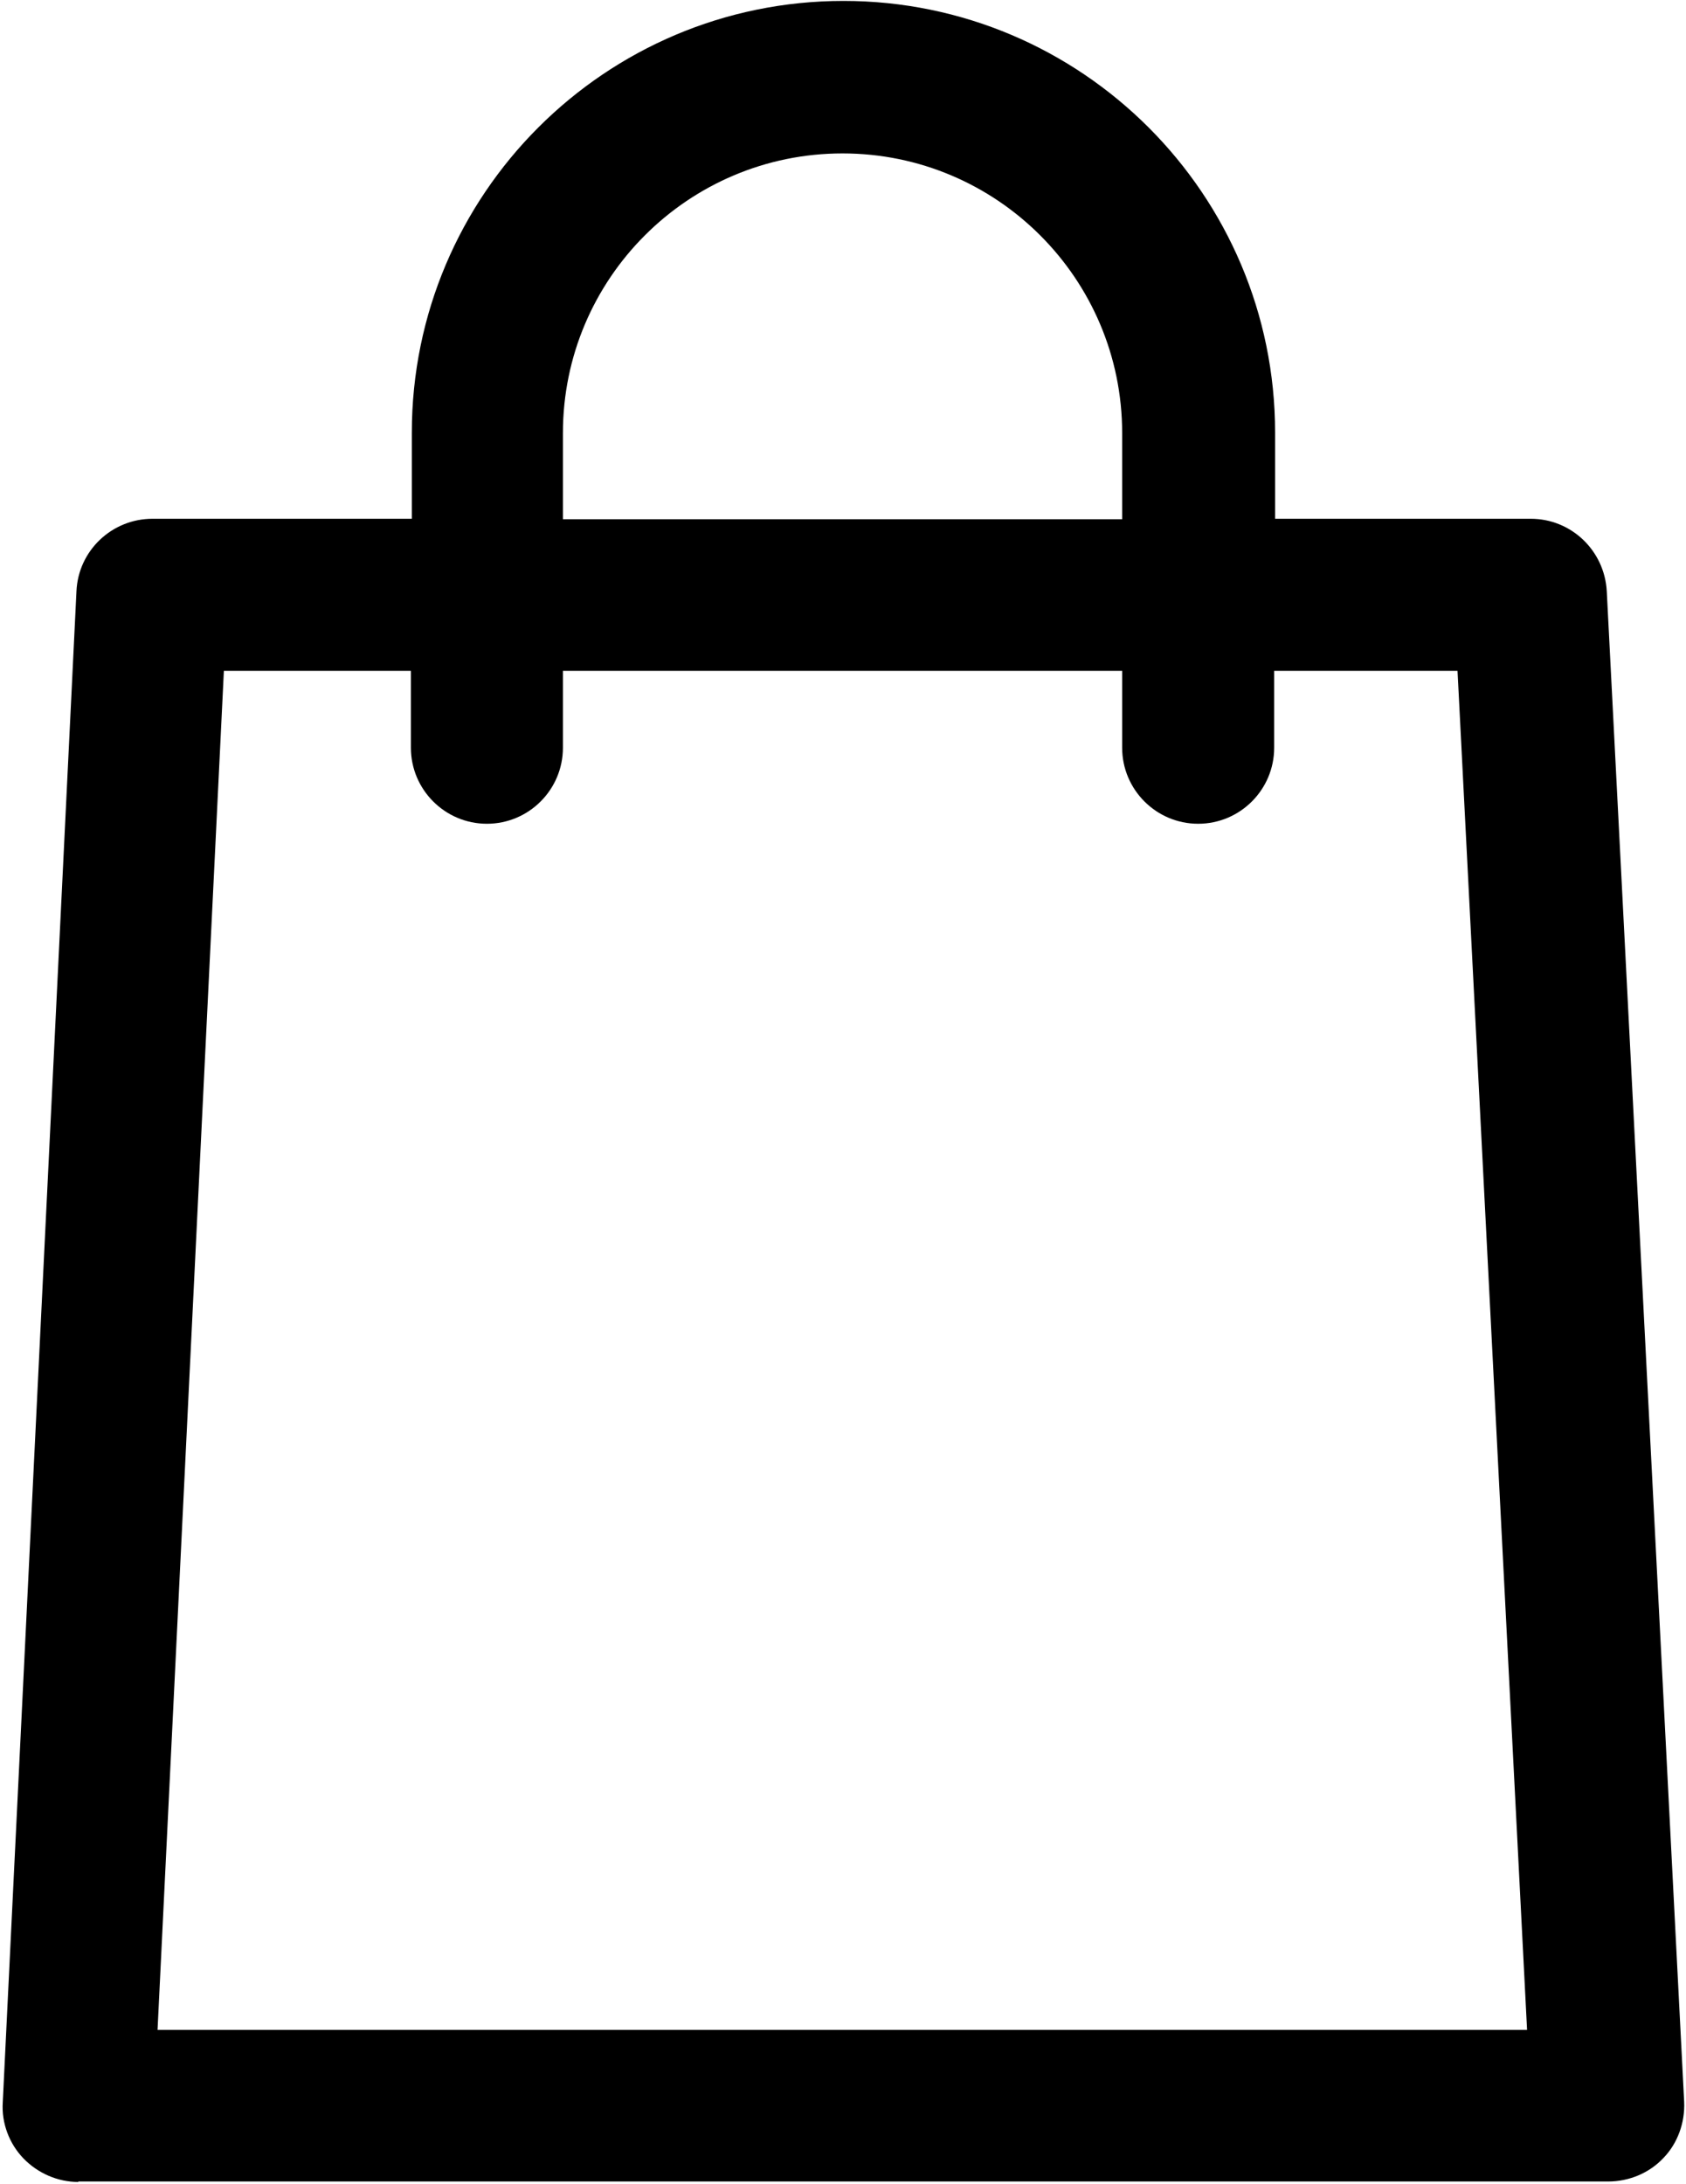 <svg width="366" height="474" viewBox="0 0 366 474" fill="none" xmlns="http://www.w3.org/2000/svg">
<path d="M17 473.6C12.5 473.6 8.2 471.7 5.1 468.5C2 465.3 0.3 460.8 0.6 456.3L16.6 128.3C17 119.5 24.3 112.6 33.1 112.6H89.4V93.9C89.4 42.2 131.4 0.2 183.1 0.2C234.8 0.2 276.8 42.2 276.8 93.9V112.6H332.3C341.1 112.6 348.3 119.5 348.8 128.3L365.6 456.2C365.8 460.7 364.2 465.2 361.1 468.4C358 471.7 353.6 473.5 349.1 473.5H17V473.6ZM331.5 440.6L316.4 145.6H276.6V162.3C276.6 171.4 269.2 178.8 260.1 178.8C251 178.8 243.6 171.4 243.6 162.3V145.6H122.2V162.3C122.2 171.4 114.8 178.8 105.7 178.8C96.6 178.8 89.2 171.4 89.2 162.3V145.6H48.6L34.2 440.6H331.5ZM243.6 112.7V94C243.6 60.5 216.4 33.3 182.9 33.3C149.4 33.3 122.2 60.5 122.2 94V112.7H243.6Z" fill="black"/>
</svg>
